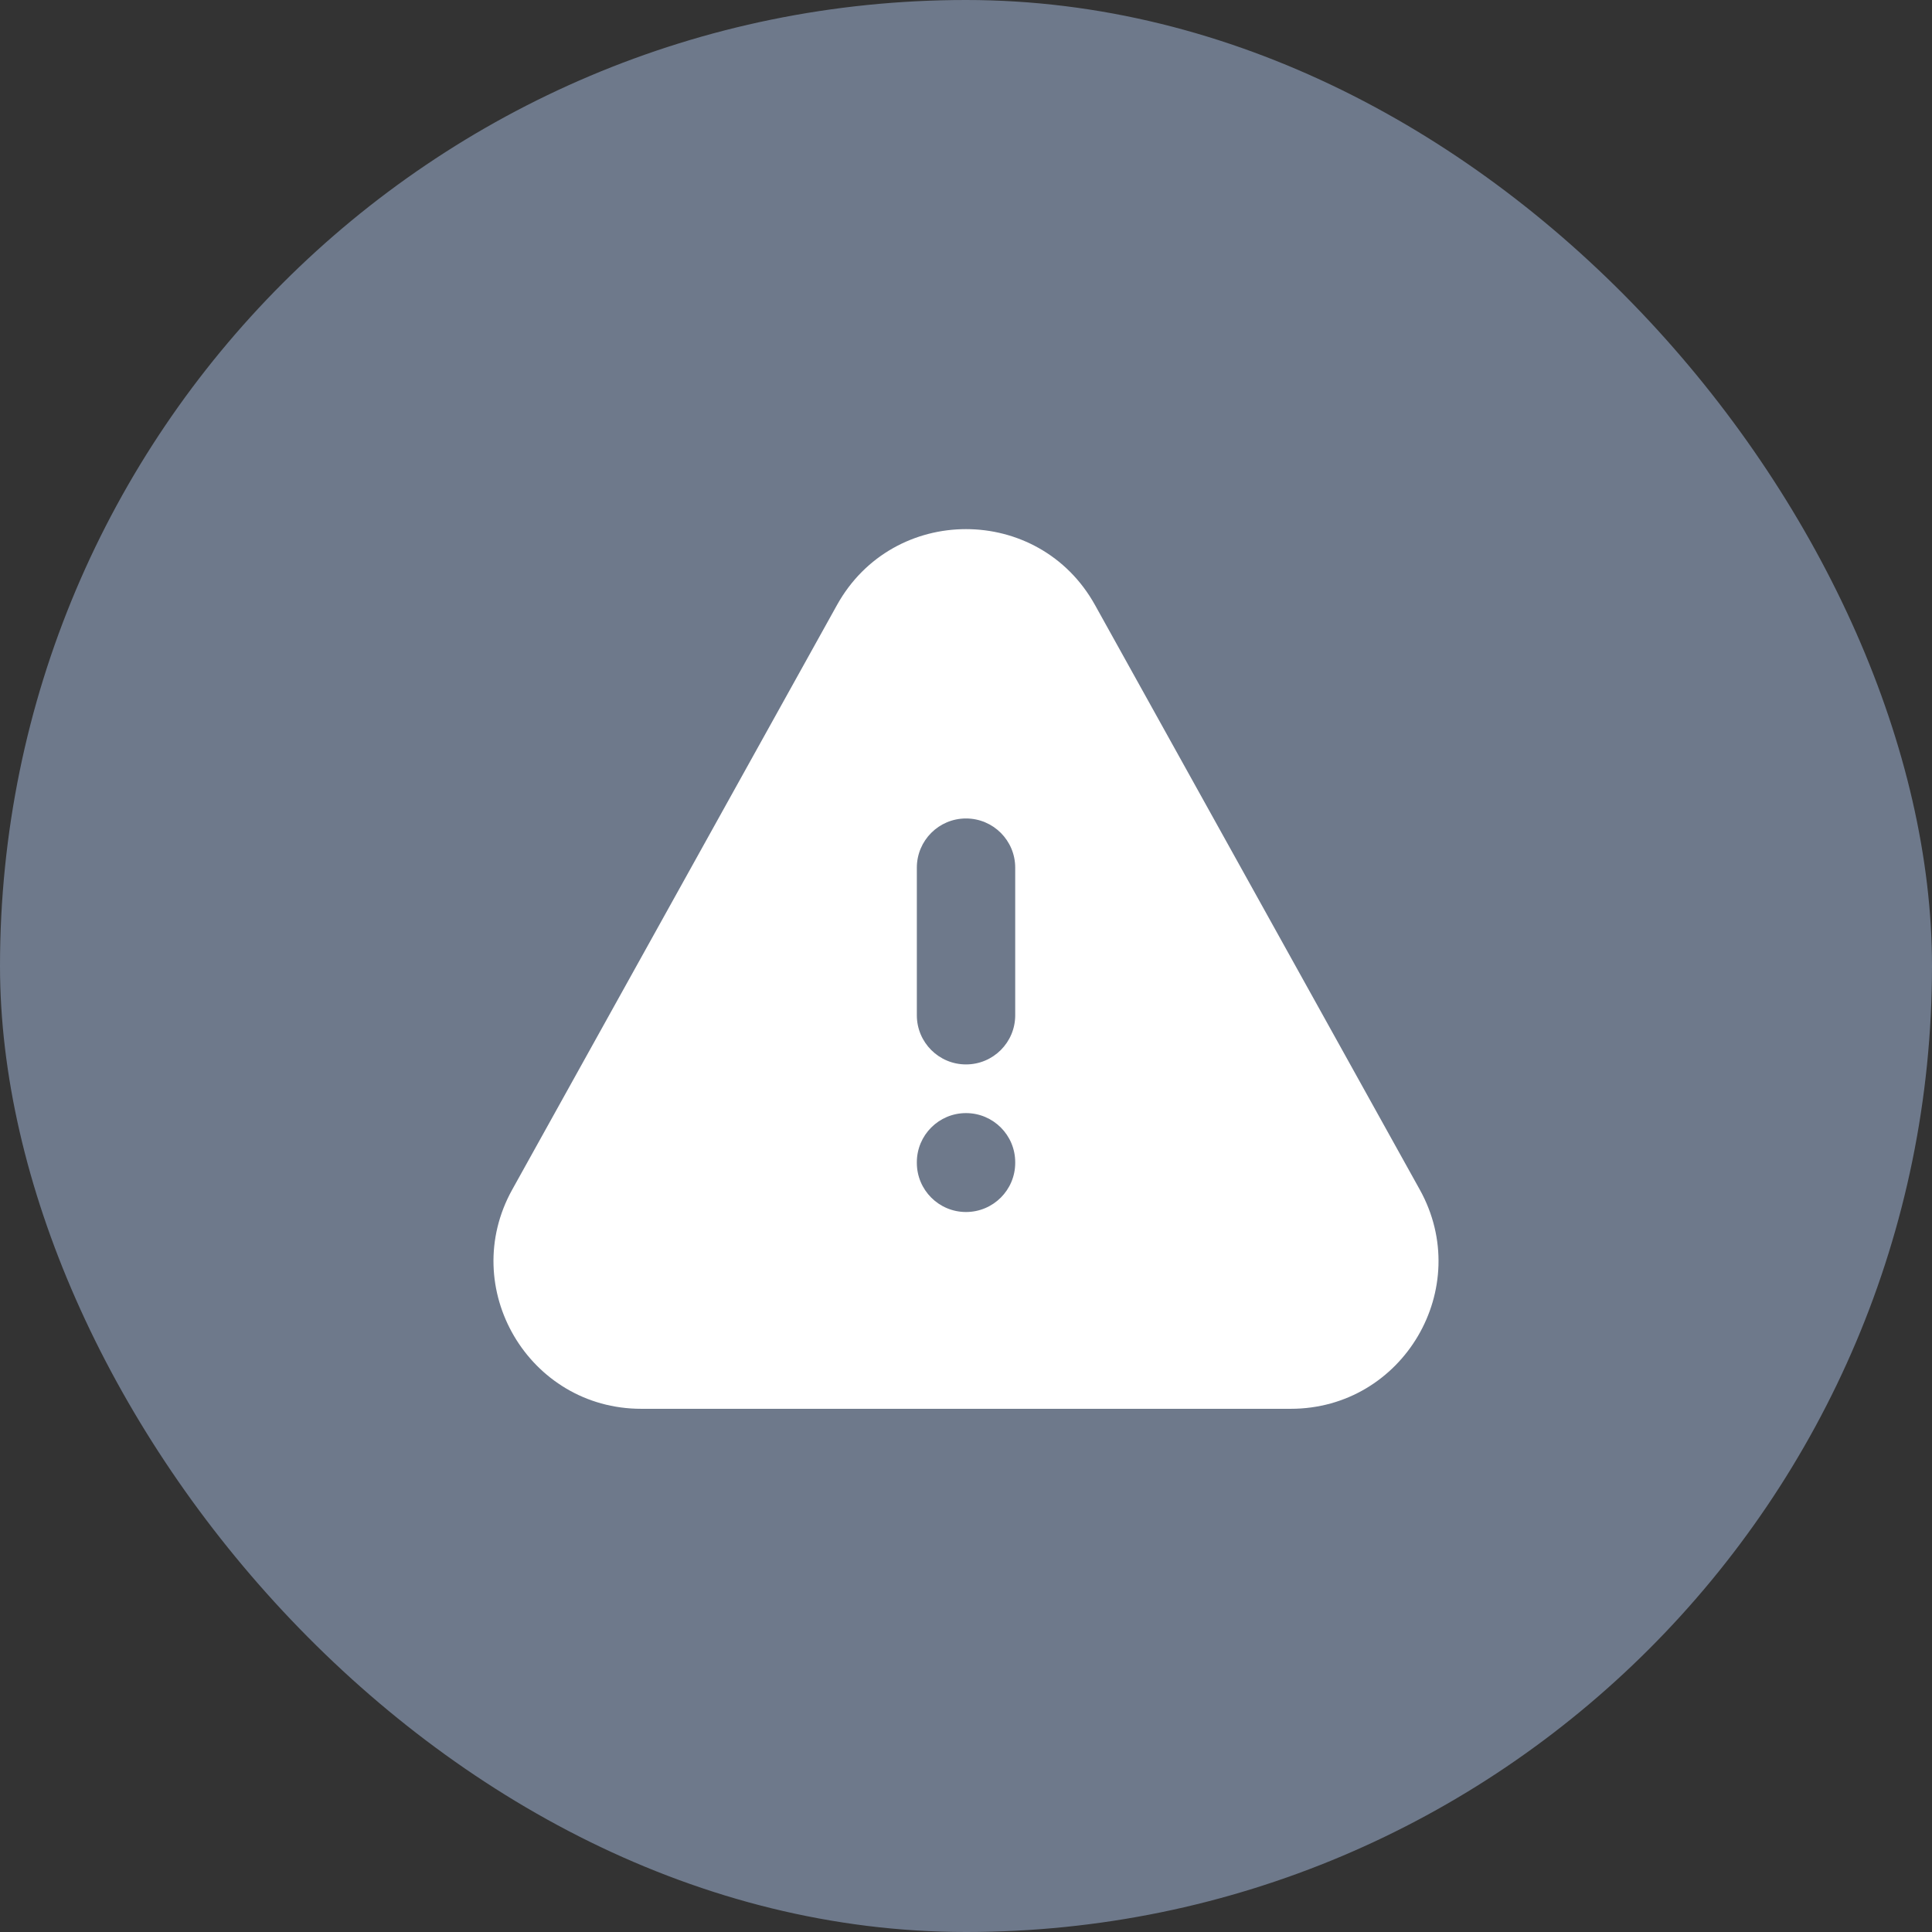 <svg xmlns="http://www.w3.org/2000/svg" fill="none" viewBox="0 0 36 36" height="36" width="36">
<rect x="0" y="0" width="36" height="36" fill="#333333" stroke="none"/>
<rect fill="#6E798B" rx="18" height="36" width="36"></rect>
<g clip-path="url(#clip0_89_3429)">
<path fill="white" d="M17.084 18.918C17.084 19.424 17.494 19.834 18 19.834C18.507 19.834 18.917 19.424 18.917 18.918V16.168C18.917 15.661 18.507 15.251 18 15.251C17.494 15.251 17.084 15.661 17.084 16.168V18.918ZM18.917 21.657C18.917 21.151 18.507 20.741 18 20.741C17.494 20.741 17.084 21.151 17.084 21.657V21.668C17.084 22.174 17.494 22.584 18 22.584C18.507 22.584 18.917 22.174 18.917 21.668V21.657ZM15.596 11.274C16.644 9.388 19.356 9.388 20.404 11.274L26.455 22.166C27.473 23.998 26.148 26.251 24.051 26.251H11.949C9.852 26.251 8.527 23.998 9.545 22.166L15.596 11.274Z" clip-rule="evenodd" fill-rule="evenodd"></path>
</g>
<defs>
<clipPath id="clip0_89_3429">
<rect transform="translate(7 7)" fill="white" height="22" width="22"></rect>
</clipPath>
</defs>
</svg>
